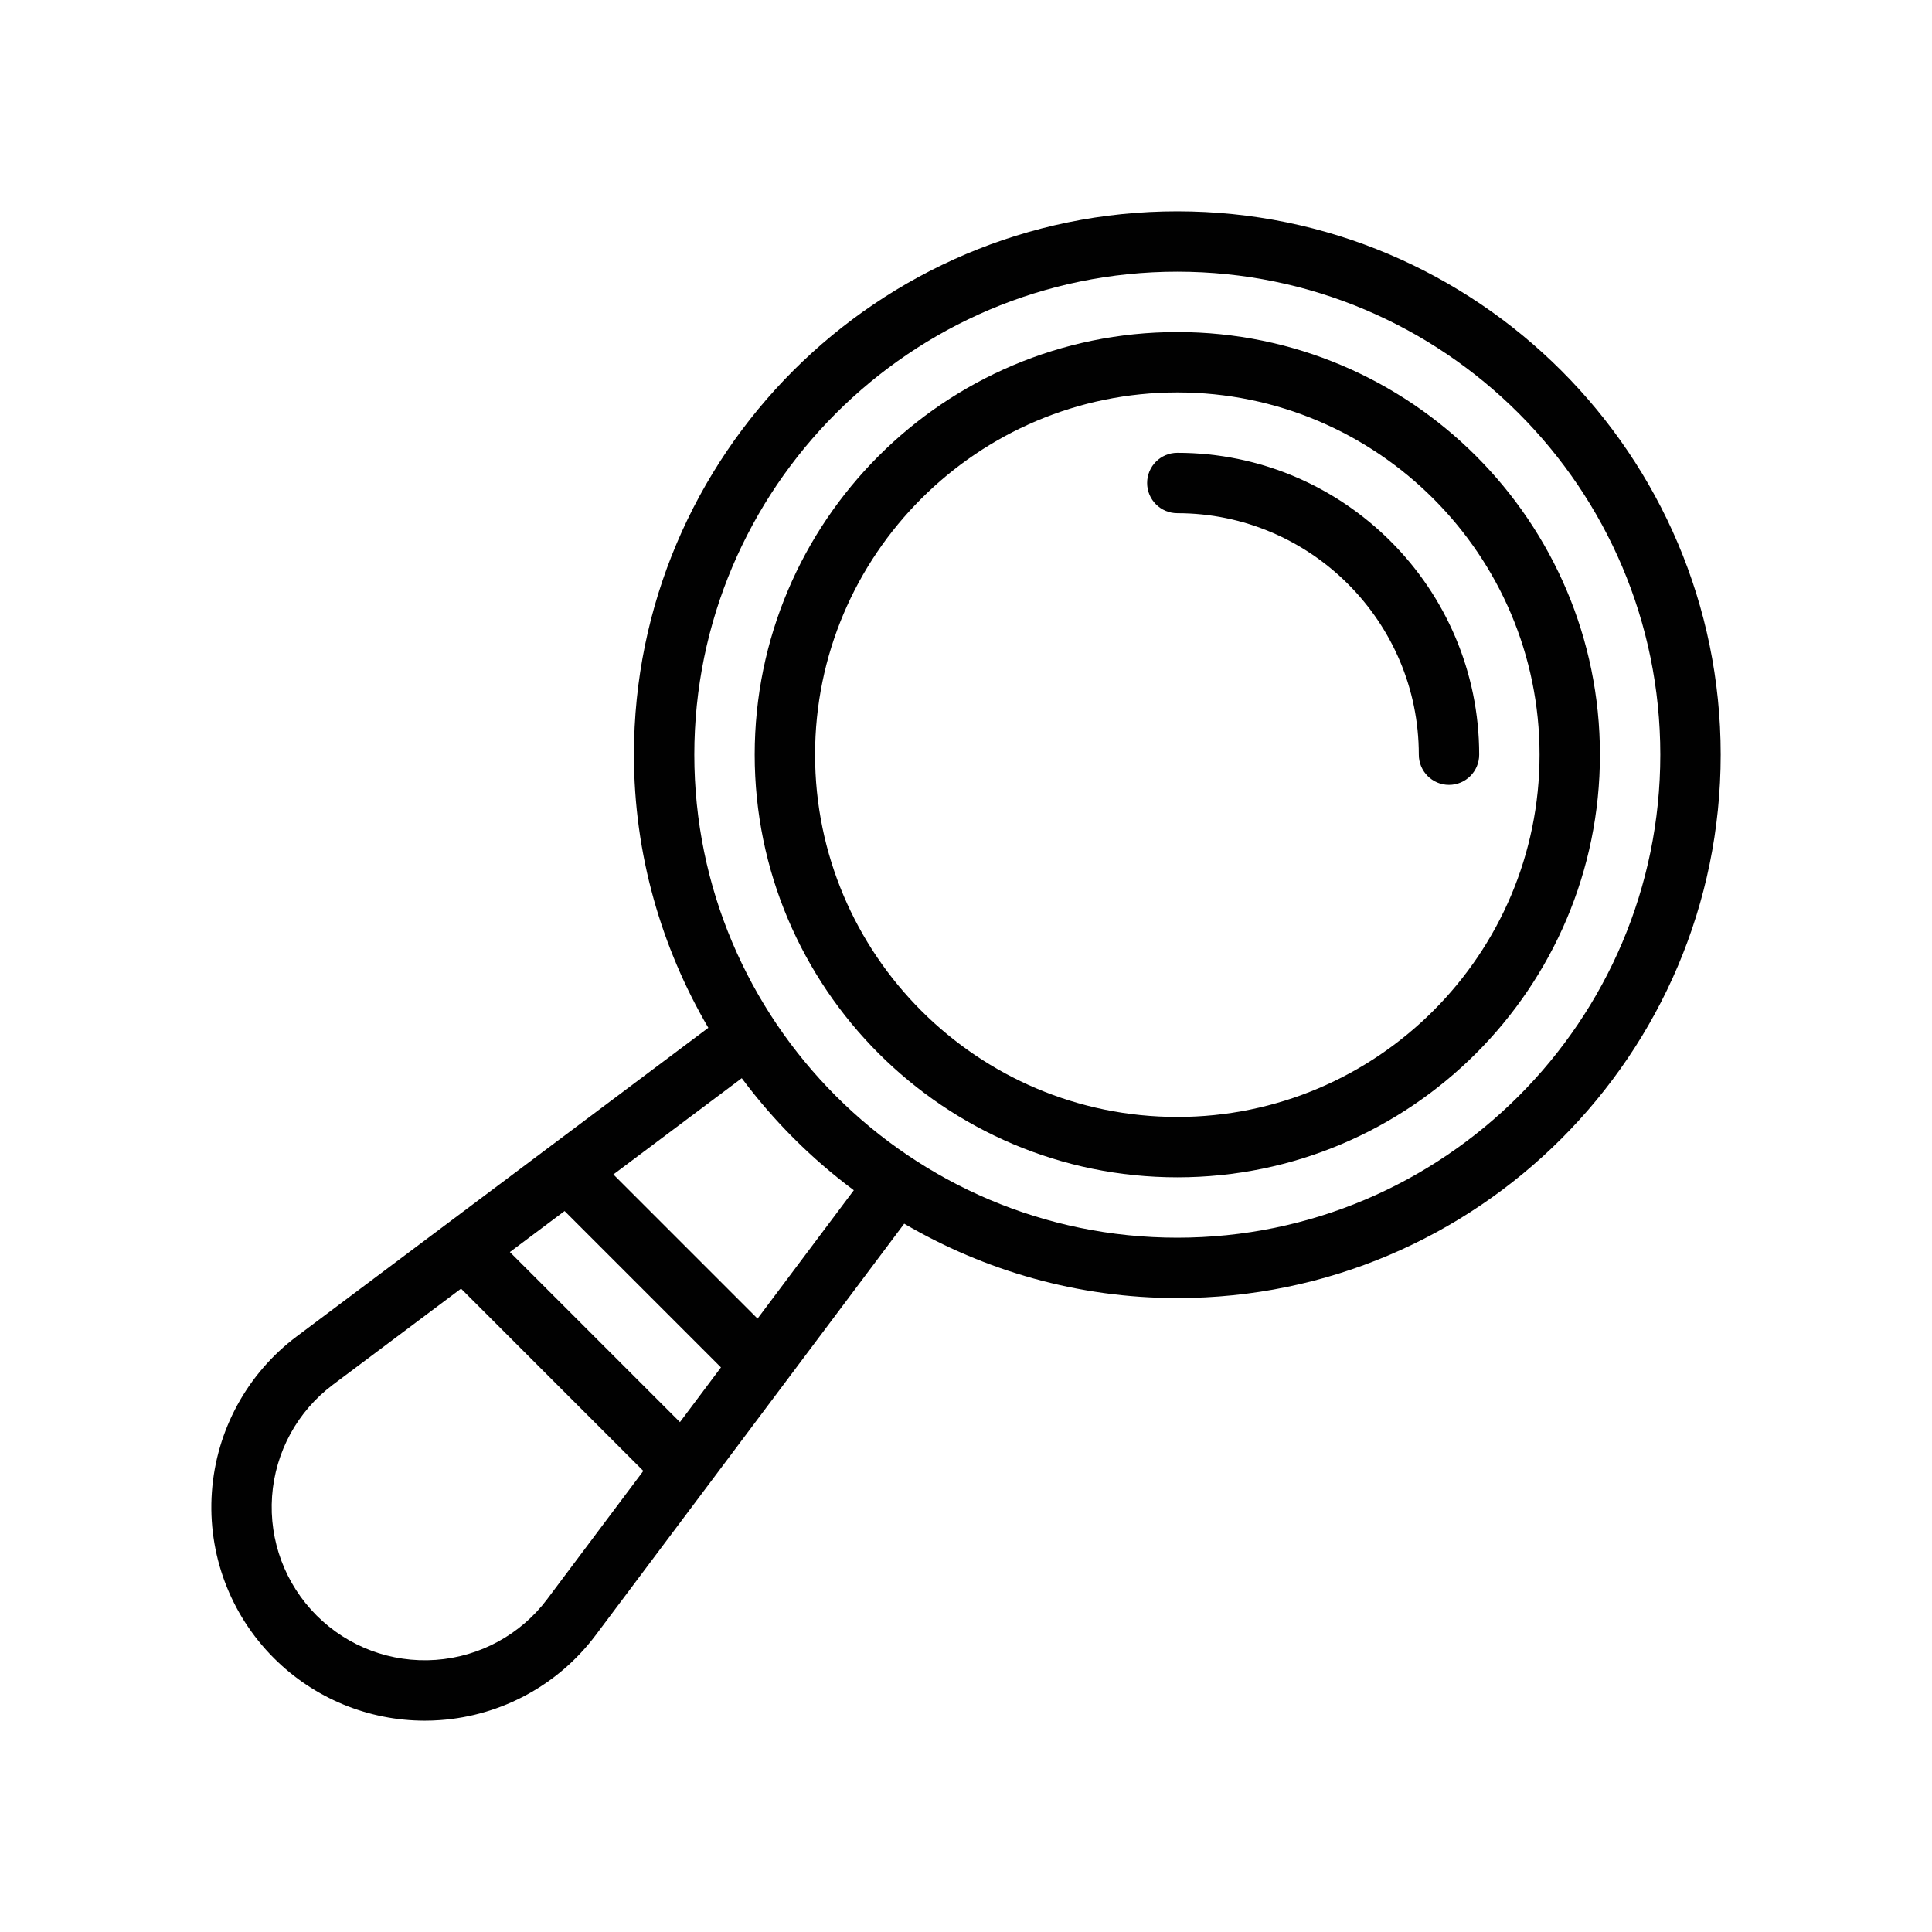 <?xml version="1.0" encoding="UTF-8"?>
<svg xmlns="http://www.w3.org/2000/svg" version="1.1" viewBox="0 0 64 64">
  <!-- Generator: Adobe Illustrator 28.7.1, SVG Export Plug-In . SVG Version: 1.2.0 Build 142)  -->
  <g>
    <g id="Outline">
      <g>
        <path d="M39,7c-9.925,0-18,8.075-18,18,0,3.3.908,6.385,2.464,9.047l-13.634,10.223c-1.641,1.231-2.666,3.11-2.811,5.155-.146,2.046.603,4.052,2.054,5.502,1.332,1.332,3.131,2.072,5,2.072.167,0,.334-.006.502-.018,2.045-.146,3.924-1.17,5.155-2.811l10.223-13.634c2.662,1.556,5.747,2.464,9.047,2.464,9.925,0,18-8.075,18-18S48.925,7,39,7ZM22.524,47.11l-5.634-5.634,1.813-1.359,5.18,5.18-1.359,1.813ZM18.13,52.97c-.883,1.177-2.23,1.912-3.697,2.016-1.47.105-2.907-.432-3.947-1.473s-1.577-2.479-1.473-3.947c.104-1.466.839-2.813,2.016-3.696l4.244-3.182,6.038,6.038-3.182,4.244ZM25.095,43.681l-4.776-4.776,4.253-3.189c1.051,1.411,2.3,2.661,3.712,3.712l-3.189,4.253ZM39,41c-8.822,0-16-7.178-16-16s7.178-16,16-16,16,7.178,16,16-7.178,16-16,16Z" fill="#010101"/>
        <path d="M39,11c-7.72,0-14,6.28-14,14s6.28,14,14,14,14-6.28,14-14-6.28-14-14-14ZM39,37c-6.617,0-12-5.383-12-12s5.383-12,12-12,12,5.383,12,12-5.383,12-12,12Z" fill="#010101"/>
        <path d="M39,15c-.552,0-1,.448-1,1s.448,1,1,1c4.411,0,8,3.589,8,8,0,.552.448,1,1,1s1-.448,1-1c0-5.514-4.486-10-10-10Z" fill="#010101"/>
      </g>
    </g>
  </g>
</svg>